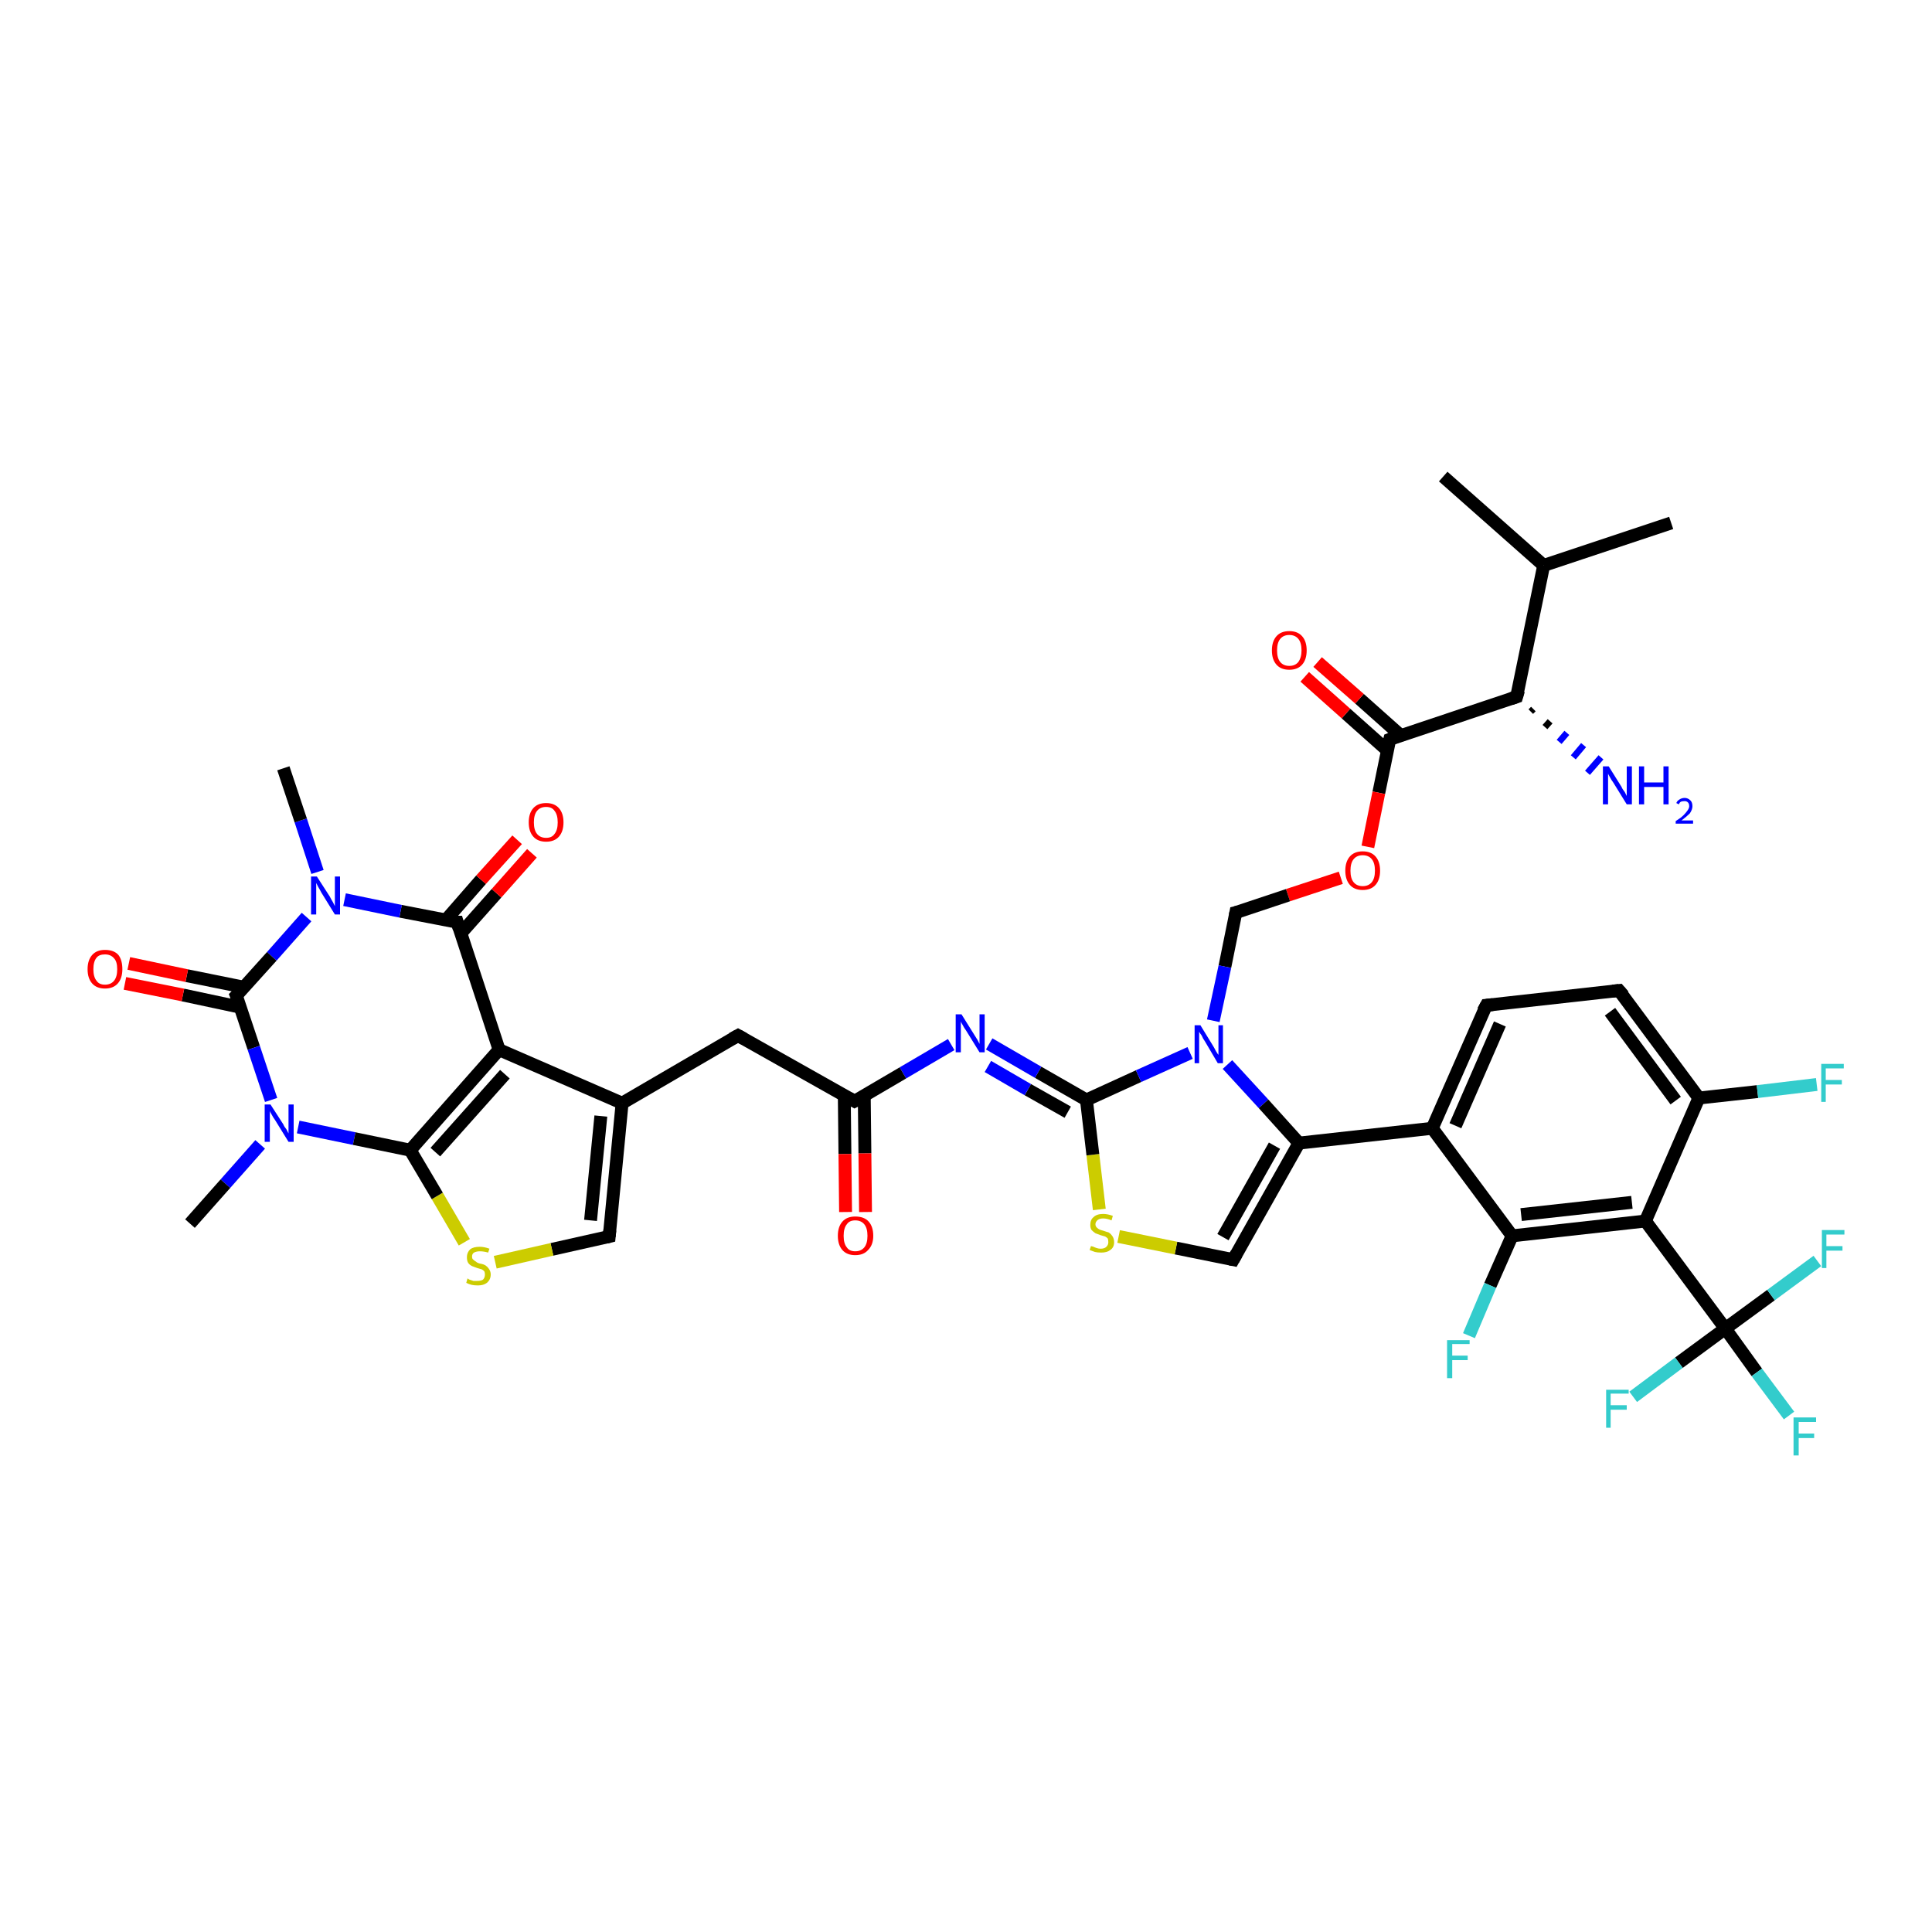 <?xml version='1.0' encoding='iso-8859-1'?>
<svg version='1.1' baseProfile='full'
              xmlns='http://www.w3.org/2000/svg'
                      xmlns:rdkit='http://www.rdkit.org/xml'
                      xmlns:xlink='http://www.w3.org/1999/xlink'
                  xml:space='preserve'
width='300px' height='300px' viewBox='0 0 300 300'>
<!-- END OF HEADER -->
<rect style='opacity:1.0;fill:#FFFFFF;stroke:none' width='300.0' height='300.0' x='0.0' y='0.0'> </rect>
<path class='bond-0 atom-0 atom-1' d='M 259.5,81.2 L 239.7,87.8' style='fill:none;fill-rule:evenodd;stroke:#000000;stroke-width:2.0px;stroke-linecap:butt;stroke-linejoin:miter;stroke-opacity:1' />
<path class='bond-1 atom-1 atom-2' d='M 239.7,87.8 L 224.1,74.0' style='fill:none;fill-rule:evenodd;stroke:#000000;stroke-width:2.0px;stroke-linecap:butt;stroke-linejoin:miter;stroke-opacity:1' />
<path class='bond-2 atom-1 atom-3' d='M 239.7,87.8 L 235.5,108.2' style='fill:none;fill-rule:evenodd;stroke:#000000;stroke-width:2.0px;stroke-linecap:butt;stroke-linejoin:miter;stroke-opacity:1' />
<path class='bond-3 atom-3 atom-4' d='M 238.1,110.1 L 237.7,110.5' style='fill:none;fill-rule:evenodd;stroke:#000000;stroke-width:1.0px;stroke-linecap:butt;stroke-linejoin:miter;stroke-opacity:1' />
<path class='bond-3 atom-3 atom-4' d='M 240.7,112.0 L 239.9,112.9' style='fill:none;fill-rule:evenodd;stroke:#000000;stroke-width:1.0px;stroke-linecap:butt;stroke-linejoin:miter;stroke-opacity:1' />
<path class='bond-3 atom-3 atom-4' d='M 243.3,113.8 L 242.1,115.2' style='fill:none;fill-rule:evenodd;stroke:#0000FF;stroke-width:1.0px;stroke-linecap:butt;stroke-linejoin:miter;stroke-opacity:1' />
<path class='bond-3 atom-3 atom-4' d='M 245.9,115.7 L 244.3,117.6' style='fill:none;fill-rule:evenodd;stroke:#0000FF;stroke-width:1.0px;stroke-linecap:butt;stroke-linejoin:miter;stroke-opacity:1' />
<path class='bond-3 atom-3 atom-4' d='M 248.6,117.6 L 246.5,120.0' style='fill:none;fill-rule:evenodd;stroke:#0000FF;stroke-width:1.0px;stroke-linecap:butt;stroke-linejoin:miter;stroke-opacity:1' />
<path class='bond-4 atom-3 atom-5' d='M 235.5,108.2 L 215.8,114.8' style='fill:none;fill-rule:evenodd;stroke:#000000;stroke-width:2.0px;stroke-linecap:butt;stroke-linejoin:miter;stroke-opacity:1' />
<path class='bond-5 atom-5 atom-6' d='M 217.5,114.2 L 211.1,108.5' style='fill:none;fill-rule:evenodd;stroke:#000000;stroke-width:2.0px;stroke-linecap:butt;stroke-linejoin:miter;stroke-opacity:1' />
<path class='bond-5 atom-5 atom-6' d='M 211.1,108.5 L 204.6,102.8' style='fill:none;fill-rule:evenodd;stroke:#FF0000;stroke-width:2.0px;stroke-linecap:butt;stroke-linejoin:miter;stroke-opacity:1' />
<path class='bond-5 atom-5 atom-6' d='M 215.4,116.5 L 209.0,110.8' style='fill:none;fill-rule:evenodd;stroke:#000000;stroke-width:2.0px;stroke-linecap:butt;stroke-linejoin:miter;stroke-opacity:1' />
<path class='bond-5 atom-5 atom-6' d='M 209.0,110.8 L 202.6,105.1' style='fill:none;fill-rule:evenodd;stroke:#FF0000;stroke-width:2.0px;stroke-linecap:butt;stroke-linejoin:miter;stroke-opacity:1' />
<path class='bond-6 atom-5 atom-7' d='M 215.8,114.8 L 214.1,123.1' style='fill:none;fill-rule:evenodd;stroke:#000000;stroke-width:2.0px;stroke-linecap:butt;stroke-linejoin:miter;stroke-opacity:1' />
<path class='bond-6 atom-5 atom-7' d='M 214.1,123.1 L 212.4,131.5' style='fill:none;fill-rule:evenodd;stroke:#FF0000;stroke-width:2.0px;stroke-linecap:butt;stroke-linejoin:miter;stroke-opacity:1' />
<path class='bond-7 atom-7 atom-8' d='M 208.2,136.3 L 200.0,139.0' style='fill:none;fill-rule:evenodd;stroke:#FF0000;stroke-width:2.0px;stroke-linecap:butt;stroke-linejoin:miter;stroke-opacity:1' />
<path class='bond-7 atom-7 atom-8' d='M 200.0,139.0 L 191.9,141.7' style='fill:none;fill-rule:evenodd;stroke:#000000;stroke-width:2.0px;stroke-linecap:butt;stroke-linejoin:miter;stroke-opacity:1' />
<path class='bond-8 atom-8 atom-9' d='M 191.9,141.7 L 190.2,150.1' style='fill:none;fill-rule:evenodd;stroke:#000000;stroke-width:2.0px;stroke-linecap:butt;stroke-linejoin:miter;stroke-opacity:1' />
<path class='bond-8 atom-8 atom-9' d='M 190.2,150.1 L 188.4,158.5' style='fill:none;fill-rule:evenodd;stroke:#0000FF;stroke-width:2.0px;stroke-linecap:butt;stroke-linejoin:miter;stroke-opacity:1' />
<path class='bond-9 atom-9 atom-10' d='M 190.6,165.3 L 196.2,171.4' style='fill:none;fill-rule:evenodd;stroke:#0000FF;stroke-width:2.0px;stroke-linecap:butt;stroke-linejoin:miter;stroke-opacity:1' />
<path class='bond-9 atom-9 atom-10' d='M 196.2,171.4 L 201.7,177.5' style='fill:none;fill-rule:evenodd;stroke:#000000;stroke-width:2.0px;stroke-linecap:butt;stroke-linejoin:miter;stroke-opacity:1' />
<path class='bond-10 atom-10 atom-11' d='M 201.7,177.5 L 222.4,175.2' style='fill:none;fill-rule:evenodd;stroke:#000000;stroke-width:2.0px;stroke-linecap:butt;stroke-linejoin:miter;stroke-opacity:1' />
<path class='bond-11 atom-11 atom-12' d='M 222.4,175.2 L 230.8,156.1' style='fill:none;fill-rule:evenodd;stroke:#000000;stroke-width:2.0px;stroke-linecap:butt;stroke-linejoin:miter;stroke-opacity:1' />
<path class='bond-11 atom-11 atom-12' d='M 226.0,174.8 L 232.9,159.0' style='fill:none;fill-rule:evenodd;stroke:#000000;stroke-width:2.0px;stroke-linecap:butt;stroke-linejoin:miter;stroke-opacity:1' />
<path class='bond-12 atom-12 atom-13' d='M 230.8,156.1 L 251.4,153.8' style='fill:none;fill-rule:evenodd;stroke:#000000;stroke-width:2.0px;stroke-linecap:butt;stroke-linejoin:miter;stroke-opacity:1' />
<path class='bond-13 atom-13 atom-14' d='M 251.4,153.8 L 263.8,170.5' style='fill:none;fill-rule:evenodd;stroke:#000000;stroke-width:2.0px;stroke-linecap:butt;stroke-linejoin:miter;stroke-opacity:1' />
<path class='bond-13 atom-13 atom-14' d='M 250.0,157.1 L 260.2,170.9' style='fill:none;fill-rule:evenodd;stroke:#000000;stroke-width:2.0px;stroke-linecap:butt;stroke-linejoin:miter;stroke-opacity:1' />
<path class='bond-14 atom-14 atom-15' d='M 263.8,170.5 L 272.9,169.5' style='fill:none;fill-rule:evenodd;stroke:#000000;stroke-width:2.0px;stroke-linecap:butt;stroke-linejoin:miter;stroke-opacity:1' />
<path class='bond-14 atom-14 atom-15' d='M 272.9,169.5 L 282.1,168.4' style='fill:none;fill-rule:evenodd;stroke:#33CCCC;stroke-width:2.0px;stroke-linecap:butt;stroke-linejoin:miter;stroke-opacity:1' />
<path class='bond-15 atom-14 atom-16' d='M 263.8,170.5 L 255.5,189.6' style='fill:none;fill-rule:evenodd;stroke:#000000;stroke-width:2.0px;stroke-linecap:butt;stroke-linejoin:miter;stroke-opacity:1' />
<path class='bond-16 atom-16 atom-17' d='M 255.5,189.6 L 267.9,206.3' style='fill:none;fill-rule:evenodd;stroke:#000000;stroke-width:2.0px;stroke-linecap:butt;stroke-linejoin:miter;stroke-opacity:1' />
<path class='bond-17 atom-17 atom-18' d='M 267.9,206.3 L 272.8,213.1' style='fill:none;fill-rule:evenodd;stroke:#000000;stroke-width:2.0px;stroke-linecap:butt;stroke-linejoin:miter;stroke-opacity:1' />
<path class='bond-17 atom-17 atom-18' d='M 272.8,213.1 L 277.8,219.8' style='fill:none;fill-rule:evenodd;stroke:#33CCCC;stroke-width:2.0px;stroke-linecap:butt;stroke-linejoin:miter;stroke-opacity:1' />
<path class='bond-18 atom-17 atom-19' d='M 267.9,206.3 L 275.0,201.1' style='fill:none;fill-rule:evenodd;stroke:#000000;stroke-width:2.0px;stroke-linecap:butt;stroke-linejoin:miter;stroke-opacity:1' />
<path class='bond-18 atom-17 atom-19' d='M 275.0,201.1 L 282.2,195.8' style='fill:none;fill-rule:evenodd;stroke:#33CCCC;stroke-width:2.0px;stroke-linecap:butt;stroke-linejoin:miter;stroke-opacity:1' />
<path class='bond-19 atom-17 atom-20' d='M 267.9,206.3 L 260.7,211.6' style='fill:none;fill-rule:evenodd;stroke:#000000;stroke-width:2.0px;stroke-linecap:butt;stroke-linejoin:miter;stroke-opacity:1' />
<path class='bond-19 atom-17 atom-20' d='M 260.7,211.6 L 253.6,216.9' style='fill:none;fill-rule:evenodd;stroke:#33CCCC;stroke-width:2.0px;stroke-linecap:butt;stroke-linejoin:miter;stroke-opacity:1' />
<path class='bond-20 atom-16 atom-21' d='M 255.5,189.6 L 234.8,191.9' style='fill:none;fill-rule:evenodd;stroke:#000000;stroke-width:2.0px;stroke-linecap:butt;stroke-linejoin:miter;stroke-opacity:1' />
<path class='bond-20 atom-16 atom-21' d='M 253.4,186.7 L 236.2,188.6' style='fill:none;fill-rule:evenodd;stroke:#000000;stroke-width:2.0px;stroke-linecap:butt;stroke-linejoin:miter;stroke-opacity:1' />
<path class='bond-21 atom-21 atom-22' d='M 234.8,191.9 L 231.4,199.6' style='fill:none;fill-rule:evenodd;stroke:#000000;stroke-width:2.0px;stroke-linecap:butt;stroke-linejoin:miter;stroke-opacity:1' />
<path class='bond-21 atom-21 atom-22' d='M 231.4,199.6 L 228.1,207.4' style='fill:none;fill-rule:evenodd;stroke:#33CCCC;stroke-width:2.0px;stroke-linecap:butt;stroke-linejoin:miter;stroke-opacity:1' />
<path class='bond-22 atom-10 atom-23' d='M 201.7,177.5 L 191.5,195.6' style='fill:none;fill-rule:evenodd;stroke:#000000;stroke-width:2.0px;stroke-linecap:butt;stroke-linejoin:miter;stroke-opacity:1' />
<path class='bond-22 atom-10 atom-23' d='M 197.9,177.9 L 189.9,192.1' style='fill:none;fill-rule:evenodd;stroke:#000000;stroke-width:2.0px;stroke-linecap:butt;stroke-linejoin:miter;stroke-opacity:1' />
<path class='bond-23 atom-23 atom-24' d='M 191.5,195.6 L 182.6,193.8' style='fill:none;fill-rule:evenodd;stroke:#000000;stroke-width:2.0px;stroke-linecap:butt;stroke-linejoin:miter;stroke-opacity:1' />
<path class='bond-23 atom-23 atom-24' d='M 182.6,193.8 L 173.7,192.0' style='fill:none;fill-rule:evenodd;stroke:#CCCC00;stroke-width:2.0px;stroke-linecap:butt;stroke-linejoin:miter;stroke-opacity:1' />
<path class='bond-24 atom-24 atom-25' d='M 170.7,187.8 L 169.7,179.3' style='fill:none;fill-rule:evenodd;stroke:#CCCC00;stroke-width:2.0px;stroke-linecap:butt;stroke-linejoin:miter;stroke-opacity:1' />
<path class='bond-24 atom-24 atom-25' d='M 169.7,179.3 L 168.7,170.8' style='fill:none;fill-rule:evenodd;stroke:#000000;stroke-width:2.0px;stroke-linecap:butt;stroke-linejoin:miter;stroke-opacity:1' />
<path class='bond-25 atom-25 atom-26' d='M 168.7,170.8 L 161.2,166.5' style='fill:none;fill-rule:evenodd;stroke:#000000;stroke-width:2.0px;stroke-linecap:butt;stroke-linejoin:miter;stroke-opacity:1' />
<path class='bond-25 atom-25 atom-26' d='M 161.2,166.5 L 153.6,162.1' style='fill:none;fill-rule:evenodd;stroke:#0000FF;stroke-width:2.0px;stroke-linecap:butt;stroke-linejoin:miter;stroke-opacity:1' />
<path class='bond-25 atom-25 atom-26' d='M 165.8,172.7 L 159.6,169.2' style='fill:none;fill-rule:evenodd;stroke:#000000;stroke-width:2.0px;stroke-linecap:butt;stroke-linejoin:miter;stroke-opacity:1' />
<path class='bond-25 atom-25 atom-26' d='M 159.6,169.2 L 153.4,165.6' style='fill:none;fill-rule:evenodd;stroke:#0000FF;stroke-width:2.0px;stroke-linecap:butt;stroke-linejoin:miter;stroke-opacity:1' />
<path class='bond-26 atom-26 atom-27' d='M 147.7,162.2 L 140.2,166.6' style='fill:none;fill-rule:evenodd;stroke:#0000FF;stroke-width:2.0px;stroke-linecap:butt;stroke-linejoin:miter;stroke-opacity:1' />
<path class='bond-26 atom-26 atom-27' d='M 140.2,166.6 L 132.7,171.0' style='fill:none;fill-rule:evenodd;stroke:#000000;stroke-width:2.0px;stroke-linecap:butt;stroke-linejoin:miter;stroke-opacity:1' />
<path class='bond-27 atom-27 atom-28' d='M 131.1,170.1 L 131.2,179.2' style='fill:none;fill-rule:evenodd;stroke:#000000;stroke-width:2.0px;stroke-linecap:butt;stroke-linejoin:miter;stroke-opacity:1' />
<path class='bond-27 atom-27 atom-28' d='M 131.2,179.2 L 131.3,188.2' style='fill:none;fill-rule:evenodd;stroke:#FF0000;stroke-width:2.0px;stroke-linecap:butt;stroke-linejoin:miter;stroke-opacity:1' />
<path class='bond-27 atom-27 atom-28' d='M 134.2,170.1 L 134.3,179.1' style='fill:none;fill-rule:evenodd;stroke:#000000;stroke-width:2.0px;stroke-linecap:butt;stroke-linejoin:miter;stroke-opacity:1' />
<path class='bond-27 atom-27 atom-28' d='M 134.3,179.1 L 134.4,188.2' style='fill:none;fill-rule:evenodd;stroke:#FF0000;stroke-width:2.0px;stroke-linecap:butt;stroke-linejoin:miter;stroke-opacity:1' />
<path class='bond-28 atom-27 atom-29' d='M 132.7,171.0 L 114.6,160.8' style='fill:none;fill-rule:evenodd;stroke:#000000;stroke-width:2.0px;stroke-linecap:butt;stroke-linejoin:miter;stroke-opacity:1' />
<path class='bond-29 atom-29 atom-30' d='M 114.6,160.8 L 96.6,171.3' style='fill:none;fill-rule:evenodd;stroke:#000000;stroke-width:2.0px;stroke-linecap:butt;stroke-linejoin:miter;stroke-opacity:1' />
<path class='bond-30 atom-30 atom-31' d='M 96.6,171.3 L 94.6,192.0' style='fill:none;fill-rule:evenodd;stroke:#000000;stroke-width:2.0px;stroke-linecap:butt;stroke-linejoin:miter;stroke-opacity:1' />
<path class='bond-30 atom-30 atom-31' d='M 93.3,173.3 L 91.7,189.5' style='fill:none;fill-rule:evenodd;stroke:#000000;stroke-width:2.0px;stroke-linecap:butt;stroke-linejoin:miter;stroke-opacity:1' />
<path class='bond-31 atom-31 atom-32' d='M 94.6,192.0 L 85.7,194.0' style='fill:none;fill-rule:evenodd;stroke:#000000;stroke-width:2.0px;stroke-linecap:butt;stroke-linejoin:miter;stroke-opacity:1' />
<path class='bond-31 atom-31 atom-32' d='M 85.7,194.0 L 76.9,196.0' style='fill:none;fill-rule:evenodd;stroke:#CCCC00;stroke-width:2.0px;stroke-linecap:butt;stroke-linejoin:miter;stroke-opacity:1' />
<path class='bond-32 atom-32 atom-33' d='M 72.1,192.9 L 67.9,185.7' style='fill:none;fill-rule:evenodd;stroke:#CCCC00;stroke-width:2.0px;stroke-linecap:butt;stroke-linejoin:miter;stroke-opacity:1' />
<path class='bond-32 atom-32 atom-33' d='M 67.9,185.7 L 63.7,178.6' style='fill:none;fill-rule:evenodd;stroke:#000000;stroke-width:2.0px;stroke-linecap:butt;stroke-linejoin:miter;stroke-opacity:1' />
<path class='bond-33 atom-33 atom-34' d='M 63.7,178.6 L 77.5,163.0' style='fill:none;fill-rule:evenodd;stroke:#000000;stroke-width:2.0px;stroke-linecap:butt;stroke-linejoin:miter;stroke-opacity:1' />
<path class='bond-33 atom-33 atom-34' d='M 67.6,178.9 L 78.4,166.8' style='fill:none;fill-rule:evenodd;stroke:#000000;stroke-width:2.0px;stroke-linecap:butt;stroke-linejoin:miter;stroke-opacity:1' />
<path class='bond-34 atom-34 atom-35' d='M 77.5,163.0 L 71.0,143.2' style='fill:none;fill-rule:evenodd;stroke:#000000;stroke-width:2.0px;stroke-linecap:butt;stroke-linejoin:miter;stroke-opacity:1' />
<path class='bond-35 atom-35 atom-36' d='M 71.5,145.0 L 77.1,138.7' style='fill:none;fill-rule:evenodd;stroke:#000000;stroke-width:2.0px;stroke-linecap:butt;stroke-linejoin:miter;stroke-opacity:1' />
<path class='bond-35 atom-35 atom-36' d='M 77.1,138.7 L 82.6,132.5' style='fill:none;fill-rule:evenodd;stroke:#FF0000;stroke-width:2.0px;stroke-linecap:butt;stroke-linejoin:miter;stroke-opacity:1' />
<path class='bond-35 atom-35 atom-36' d='M 69.2,142.9 L 74.7,136.6' style='fill:none;fill-rule:evenodd;stroke:#000000;stroke-width:2.0px;stroke-linecap:butt;stroke-linejoin:miter;stroke-opacity:1' />
<path class='bond-35 atom-35 atom-36' d='M 74.7,136.6 L 80.3,130.4' style='fill:none;fill-rule:evenodd;stroke:#FF0000;stroke-width:2.0px;stroke-linecap:butt;stroke-linejoin:miter;stroke-opacity:1' />
<path class='bond-36 atom-35 atom-37' d='M 71.0,143.2 L 62.2,141.5' style='fill:none;fill-rule:evenodd;stroke:#000000;stroke-width:2.0px;stroke-linecap:butt;stroke-linejoin:miter;stroke-opacity:1' />
<path class='bond-36 atom-35 atom-37' d='M 62.2,141.5 L 53.5,139.7' style='fill:none;fill-rule:evenodd;stroke:#0000FF;stroke-width:2.0px;stroke-linecap:butt;stroke-linejoin:miter;stroke-opacity:1' />
<path class='bond-37 atom-37 atom-38' d='M 49.3,135.4 L 46.7,127.4' style='fill:none;fill-rule:evenodd;stroke:#0000FF;stroke-width:2.0px;stroke-linecap:butt;stroke-linejoin:miter;stroke-opacity:1' />
<path class='bond-37 atom-37 atom-38' d='M 46.7,127.4 L 44.0,119.3' style='fill:none;fill-rule:evenodd;stroke:#000000;stroke-width:2.0px;stroke-linecap:butt;stroke-linejoin:miter;stroke-opacity:1' />
<path class='bond-38 atom-37 atom-39' d='M 47.6,142.4 L 42.2,148.5' style='fill:none;fill-rule:evenodd;stroke:#0000FF;stroke-width:2.0px;stroke-linecap:butt;stroke-linejoin:miter;stroke-opacity:1' />
<path class='bond-38 atom-37 atom-39' d='M 42.2,148.5 L 36.7,154.6' style='fill:none;fill-rule:evenodd;stroke:#000000;stroke-width:2.0px;stroke-linecap:butt;stroke-linejoin:miter;stroke-opacity:1' />
<path class='bond-39 atom-39 atom-40' d='M 37.9,153.3 L 29.0,151.5' style='fill:none;fill-rule:evenodd;stroke:#000000;stroke-width:2.0px;stroke-linecap:butt;stroke-linejoin:miter;stroke-opacity:1' />
<path class='bond-39 atom-39 atom-40' d='M 29.0,151.5 L 20.0,149.6' style='fill:none;fill-rule:evenodd;stroke:#FF0000;stroke-width:2.0px;stroke-linecap:butt;stroke-linejoin:miter;stroke-opacity:1' />
<path class='bond-39 atom-39 atom-40' d='M 37.3,156.4 L 28.4,154.5' style='fill:none;fill-rule:evenodd;stroke:#000000;stroke-width:2.0px;stroke-linecap:butt;stroke-linejoin:miter;stroke-opacity:1' />
<path class='bond-39 atom-39 atom-40' d='M 28.4,154.5 L 19.4,152.7' style='fill:none;fill-rule:evenodd;stroke:#FF0000;stroke-width:2.0px;stroke-linecap:butt;stroke-linejoin:miter;stroke-opacity:1' />
<path class='bond-40 atom-39 atom-41' d='M 36.7,154.6 L 39.4,162.7' style='fill:none;fill-rule:evenodd;stroke:#000000;stroke-width:2.0px;stroke-linecap:butt;stroke-linejoin:miter;stroke-opacity:1' />
<path class='bond-40 atom-39 atom-41' d='M 39.4,162.7 L 42.1,170.8' style='fill:none;fill-rule:evenodd;stroke:#0000FF;stroke-width:2.0px;stroke-linecap:butt;stroke-linejoin:miter;stroke-opacity:1' />
<path class='bond-41 atom-41 atom-42' d='M 40.4,177.7 L 35.0,183.8' style='fill:none;fill-rule:evenodd;stroke:#0000FF;stroke-width:2.0px;stroke-linecap:butt;stroke-linejoin:miter;stroke-opacity:1' />
<path class='bond-41 atom-41 atom-42' d='M 35.0,183.8 L 29.5,190.0' style='fill:none;fill-rule:evenodd;stroke:#000000;stroke-width:2.0px;stroke-linecap:butt;stroke-linejoin:miter;stroke-opacity:1' />
<path class='bond-42 atom-25 atom-9' d='M 168.7,170.8 L 176.8,167.1' style='fill:none;fill-rule:evenodd;stroke:#000000;stroke-width:2.0px;stroke-linecap:butt;stroke-linejoin:miter;stroke-opacity:1' />
<path class='bond-42 atom-25 atom-9' d='M 176.8,167.1 L 184.8,163.5' style='fill:none;fill-rule:evenodd;stroke:#0000FF;stroke-width:2.0px;stroke-linecap:butt;stroke-linejoin:miter;stroke-opacity:1' />
<path class='bond-43 atom-34 atom-30' d='M 77.5,163.0 L 96.6,171.3' style='fill:none;fill-rule:evenodd;stroke:#000000;stroke-width:2.0px;stroke-linecap:butt;stroke-linejoin:miter;stroke-opacity:1' />
<path class='bond-44 atom-21 atom-11' d='M 234.8,191.9 L 222.4,175.2' style='fill:none;fill-rule:evenodd;stroke:#000000;stroke-width:2.0px;stroke-linecap:butt;stroke-linejoin:miter;stroke-opacity:1' />
<path class='bond-45 atom-41 atom-33' d='M 46.3,175.0 L 55.0,176.8' style='fill:none;fill-rule:evenodd;stroke:#0000FF;stroke-width:2.0px;stroke-linecap:butt;stroke-linejoin:miter;stroke-opacity:1' />
<path class='bond-45 atom-41 atom-33' d='M 55.0,176.8 L 63.7,178.6' style='fill:none;fill-rule:evenodd;stroke:#000000;stroke-width:2.0px;stroke-linecap:butt;stroke-linejoin:miter;stroke-opacity:1' />
<path d='M 235.8,107.2 L 235.5,108.2 L 234.6,108.5' style='fill:none;stroke:#000000;stroke-width:2.0px;stroke-linecap:butt;stroke-linejoin:miter;stroke-opacity:1;' />
<path d='M 216.8,114.4 L 215.8,114.8 L 215.7,115.2' style='fill:none;stroke:#000000;stroke-width:2.0px;stroke-linecap:butt;stroke-linejoin:miter;stroke-opacity:1;' />
<path d='M 192.3,141.6 L 191.9,141.7 L 191.8,142.2' style='fill:none;stroke:#000000;stroke-width:2.0px;stroke-linecap:butt;stroke-linejoin:miter;stroke-opacity:1;' />
<path d='M 230.3,157.0 L 230.8,156.1 L 231.8,156.0' style='fill:none;stroke:#000000;stroke-width:2.0px;stroke-linecap:butt;stroke-linejoin:miter;stroke-opacity:1;' />
<path d='M 250.4,153.9 L 251.4,153.8 L 252.1,154.6' style='fill:none;stroke:#000000;stroke-width:2.0px;stroke-linecap:butt;stroke-linejoin:miter;stroke-opacity:1;' />
<path d='M 192.0,194.7 L 191.5,195.6 L 191.0,195.5' style='fill:none;stroke:#000000;stroke-width:2.0px;stroke-linecap:butt;stroke-linejoin:miter;stroke-opacity:1;' />
<path d='M 133.1,170.8 L 132.7,171.0 L 131.8,170.5' style='fill:none;stroke:#000000;stroke-width:2.0px;stroke-linecap:butt;stroke-linejoin:miter;stroke-opacity:1;' />
<path d='M 115.5,161.3 L 114.6,160.8 L 113.7,161.3' style='fill:none;stroke:#000000;stroke-width:2.0px;stroke-linecap:butt;stroke-linejoin:miter;stroke-opacity:1;' />
<path d='M 94.7,191.0 L 94.6,192.0 L 94.2,192.1' style='fill:none;stroke:#000000;stroke-width:2.0px;stroke-linecap:butt;stroke-linejoin:miter;stroke-opacity:1;' />
<path d='M 71.3,144.2 L 71.0,143.2 L 70.5,143.2' style='fill:none;stroke:#000000;stroke-width:2.0px;stroke-linecap:butt;stroke-linejoin:miter;stroke-opacity:1;' />
<path d='M 37.0,154.3 L 36.7,154.6 L 36.9,155.1' style='fill:none;stroke:#000000;stroke-width:2.0px;stroke-linecap:butt;stroke-linejoin:miter;stroke-opacity:1;' />
<path class='atom-4' d='M 249.8 119.0
L 251.8 122.2
Q 251.9 122.5, 252.3 123.0
Q 252.6 123.6, 252.6 123.6
L 252.6 119.0
L 253.4 119.0
L 253.4 124.9
L 252.6 124.9
L 250.5 121.5
Q 250.2 121.1, 250.0 120.7
Q 249.7 120.2, 249.7 120.1
L 249.7 124.9
L 248.9 124.9
L 248.9 119.0
L 249.8 119.0
' fill='#0000FF'/>
<path class='atom-4' d='M 254.5 119.0
L 255.3 119.0
L 255.3 121.5
L 258.3 121.5
L 258.3 119.0
L 259.1 119.0
L 259.1 124.9
L 258.3 124.9
L 258.3 122.2
L 255.3 122.2
L 255.3 124.9
L 254.5 124.9
L 254.5 119.0
' fill='#0000FF'/>
<path class='atom-4' d='M 260.3 124.7
Q 260.4 124.4, 260.7 124.2
Q 261.1 123.9, 261.6 123.9
Q 262.1 123.9, 262.5 124.3
Q 262.8 124.6, 262.8 125.2
Q 262.8 125.7, 262.4 126.3
Q 261.9 126.8, 261.1 127.4
L 262.9 127.4
L 262.9 127.9
L 260.2 127.9
L 260.2 127.5
Q 261.0 127.0, 261.4 126.6
Q 261.8 126.2, 262.0 125.9
Q 262.3 125.5, 262.3 125.2
Q 262.3 124.8, 262.1 124.6
Q 261.9 124.4, 261.6 124.4
Q 261.2 124.4, 261.0 124.5
Q 260.8 124.6, 260.7 124.9
L 260.3 124.7
' fill='#0000FF'/>
<path class='atom-6' d='M 197.5 101.0
Q 197.5 99.6, 198.2 98.8
Q 198.9 98.0, 200.2 98.0
Q 201.5 98.0, 202.2 98.8
Q 202.9 99.6, 202.9 101.0
Q 202.9 102.4, 202.2 103.2
Q 201.5 104.0, 200.2 104.0
Q 198.9 104.0, 198.2 103.2
Q 197.5 102.4, 197.5 101.0
M 200.2 103.4
Q 201.1 103.4, 201.6 102.8
Q 202.1 102.1, 202.1 101.0
Q 202.1 99.8, 201.6 99.2
Q 201.1 98.6, 200.2 98.6
Q 199.3 98.6, 198.8 99.2
Q 198.3 99.8, 198.3 101.0
Q 198.3 102.2, 198.8 102.8
Q 199.3 103.4, 200.2 103.4
' fill='#FF0000'/>
<path class='atom-7' d='M 208.9 135.2
Q 208.9 133.8, 209.6 133.0
Q 210.3 132.2, 211.6 132.2
Q 212.9 132.2, 213.6 133.0
Q 214.3 133.8, 214.3 135.2
Q 214.3 136.6, 213.6 137.4
Q 212.9 138.2, 211.6 138.2
Q 210.3 138.2, 209.6 137.4
Q 208.9 136.6, 208.9 135.2
M 211.6 137.6
Q 212.5 137.6, 213.0 137.0
Q 213.5 136.4, 213.5 135.2
Q 213.5 134.0, 213.0 133.4
Q 212.5 132.8, 211.6 132.8
Q 210.7 132.8, 210.2 133.4
Q 209.7 134.0, 209.7 135.2
Q 209.7 136.4, 210.2 137.0
Q 210.7 137.6, 211.6 137.6
' fill='#FF0000'/>
<path class='atom-9' d='M 186.4 159.2
L 188.3 162.3
Q 188.5 162.6, 188.8 163.2
Q 189.1 163.7, 189.2 163.8
L 189.2 159.2
L 189.9 159.2
L 189.9 165.1
L 189.1 165.1
L 187.1 161.7
Q 186.8 161.3, 186.6 160.8
Q 186.3 160.4, 186.2 160.2
L 186.2 165.1
L 185.5 165.1
L 185.5 159.2
L 186.4 159.2
' fill='#0000FF'/>
<path class='atom-15' d='M 282.8 165.2
L 286.3 165.2
L 286.3 165.9
L 283.5 165.9
L 283.5 167.7
L 286.0 167.7
L 286.0 168.4
L 283.5 168.4
L 283.5 171.1
L 282.8 171.1
L 282.8 165.2
' fill='#33CCCC'/>
<path class='atom-18' d='M 278.5 220.1
L 282.0 220.1
L 282.0 220.8
L 279.3 220.8
L 279.3 222.6
L 281.7 222.6
L 281.7 223.3
L 279.3 223.3
L 279.3 226.0
L 278.5 226.0
L 278.5 220.1
' fill='#33CCCC'/>
<path class='atom-19' d='M 282.9 191.0
L 286.4 191.0
L 286.4 191.7
L 283.6 191.7
L 283.6 193.5
L 286.1 193.5
L 286.1 194.2
L 283.6 194.2
L 283.6 196.9
L 282.9 196.9
L 282.9 191.0
' fill='#33CCCC'/>
<path class='atom-20' d='M 249.4 215.8
L 252.9 215.8
L 252.9 216.4
L 250.1 216.4
L 250.1 218.2
L 252.6 218.2
L 252.6 218.9
L 250.1 218.9
L 250.1 221.7
L 249.4 221.7
L 249.4 215.8
' fill='#33CCCC'/>
<path class='atom-22' d='M 224.7 208.1
L 228.2 208.1
L 228.2 208.7
L 225.5 208.7
L 225.5 210.5
L 227.9 210.5
L 227.9 211.2
L 225.5 211.2
L 225.5 214.0
L 224.7 214.0
L 224.7 208.1
' fill='#33CCCC'/>
<path class='atom-24' d='M 169.4 193.5
Q 169.5 193.5, 169.8 193.6
Q 170.0 193.7, 170.3 193.8
Q 170.6 193.9, 170.9 193.9
Q 171.5 193.9, 171.8 193.6
Q 172.1 193.3, 172.1 192.9
Q 172.1 192.5, 172.0 192.3
Q 171.8 192.1, 171.6 192.0
Q 171.3 191.9, 170.9 191.8
Q 170.4 191.6, 170.1 191.5
Q 169.8 191.3, 169.5 191.0
Q 169.3 190.7, 169.3 190.2
Q 169.3 189.4, 169.8 189.0
Q 170.3 188.5, 171.3 188.5
Q 172.0 188.5, 172.8 188.8
L 172.6 189.5
Q 171.9 189.2, 171.3 189.2
Q 170.8 189.2, 170.5 189.4
Q 170.1 189.7, 170.1 190.1
Q 170.1 190.4, 170.3 190.6
Q 170.5 190.8, 170.7 190.9
Q 170.9 191.0, 171.3 191.1
Q 171.9 191.3, 172.2 191.4
Q 172.5 191.6, 172.7 191.9
Q 173.0 192.3, 173.0 192.9
Q 173.0 193.7, 172.4 194.1
Q 171.9 194.5, 171.0 194.5
Q 170.4 194.5, 170.0 194.4
Q 169.7 194.3, 169.2 194.1
L 169.4 193.5
' fill='#CCCC00'/>
<path class='atom-26' d='M 149.3 157.5
L 151.3 160.7
Q 151.5 161.0, 151.8 161.5
Q 152.1 162.1, 152.1 162.1
L 152.1 157.5
L 152.9 157.5
L 152.9 163.4
L 152.1 163.4
L 150.0 160.0
Q 149.7 159.6, 149.5 159.2
Q 149.2 158.7, 149.2 158.6
L 149.2 163.4
L 148.4 163.4
L 148.4 157.5
L 149.3 157.5
' fill='#0000FF'/>
<path class='atom-28' d='M 130.1 191.9
Q 130.1 190.5, 130.8 189.7
Q 131.5 188.9, 132.8 188.9
Q 134.2 188.9, 134.9 189.7
Q 135.6 190.5, 135.6 191.9
Q 135.6 193.3, 134.8 194.1
Q 134.1 194.9, 132.8 194.9
Q 131.5 194.9, 130.8 194.1
Q 130.1 193.3, 130.1 191.9
M 132.8 194.3
Q 133.7 194.3, 134.2 193.7
Q 134.7 193.1, 134.7 191.9
Q 134.7 190.7, 134.2 190.1
Q 133.7 189.5, 132.8 189.5
Q 131.9 189.5, 131.5 190.1
Q 131.0 190.7, 131.0 191.9
Q 131.0 193.1, 131.5 193.7
Q 131.9 194.3, 132.8 194.3
' fill='#FF0000'/>
<path class='atom-32' d='M 72.6 198.5
Q 72.7 198.6, 72.9 198.7
Q 73.2 198.8, 73.5 198.9
Q 73.8 198.9, 74.1 198.9
Q 74.7 198.9, 75.0 198.7
Q 75.3 198.4, 75.3 197.9
Q 75.3 197.6, 75.2 197.4
Q 75.0 197.2, 74.8 197.1
Q 74.5 197.0, 74.1 196.9
Q 73.6 196.7, 73.3 196.6
Q 72.9 196.4, 72.7 196.1
Q 72.5 195.8, 72.5 195.2
Q 72.5 194.5, 73.0 194.0
Q 73.5 193.6, 74.5 193.6
Q 75.2 193.6, 76.0 193.9
L 75.8 194.5
Q 75.1 194.3, 74.5 194.3
Q 74.0 194.3, 73.6 194.5
Q 73.3 194.7, 73.3 195.1
Q 73.3 195.5, 73.5 195.6
Q 73.7 195.8, 73.9 195.9
Q 74.1 196.1, 74.5 196.2
Q 75.1 196.3, 75.4 196.5
Q 75.7 196.7, 75.9 197.0
Q 76.2 197.4, 76.2 197.9
Q 76.2 198.7, 75.6 199.2
Q 75.1 199.6, 74.2 199.6
Q 73.6 199.6, 73.2 199.5
Q 72.8 199.4, 72.4 199.2
L 72.6 198.5
' fill='#CCCC00'/>
<path class='atom-36' d='M 82.1 127.7
Q 82.1 126.3, 82.8 125.5
Q 83.5 124.7, 84.8 124.7
Q 86.1 124.7, 86.8 125.5
Q 87.5 126.3, 87.5 127.7
Q 87.5 129.1, 86.8 129.9
Q 86.1 130.7, 84.8 130.7
Q 83.5 130.7, 82.8 129.9
Q 82.1 129.1, 82.1 127.7
M 84.8 130.1
Q 85.7 130.1, 86.1 129.5
Q 86.6 128.9, 86.6 127.7
Q 86.6 126.5, 86.1 125.9
Q 85.7 125.3, 84.8 125.3
Q 83.9 125.3, 83.4 125.9
Q 82.9 126.5, 82.9 127.7
Q 82.9 128.9, 83.4 129.5
Q 83.9 130.1, 84.8 130.1
' fill='#FF0000'/>
<path class='atom-37' d='M 49.2 136.1
L 51.2 139.2
Q 51.4 139.6, 51.7 140.1
Q 52.0 140.7, 52.0 140.7
L 52.0 136.1
L 52.8 136.1
L 52.8 142.0
L 52.0 142.0
L 49.9 138.6
Q 49.7 138.2, 49.4 137.7
Q 49.2 137.3, 49.1 137.1
L 49.1 142.0
L 48.3 142.0
L 48.3 136.1
L 49.2 136.1
' fill='#0000FF'/>
<path class='atom-40' d='M 13.6 150.5
Q 13.6 149.1, 14.3 148.3
Q 15.0 147.5, 16.3 147.5
Q 17.7 147.5, 18.4 148.3
Q 19.0 149.1, 19.0 150.5
Q 19.0 151.9, 18.3 152.7
Q 17.6 153.5, 16.3 153.5
Q 15.0 153.5, 14.3 152.7
Q 13.6 151.9, 13.6 150.5
M 16.3 152.9
Q 17.2 152.9, 17.7 152.3
Q 18.2 151.7, 18.2 150.5
Q 18.2 149.3, 17.7 148.8
Q 17.2 148.2, 16.3 148.2
Q 15.4 148.2, 15.0 148.7
Q 14.5 149.3, 14.5 150.5
Q 14.5 151.7, 15.0 152.3
Q 15.4 152.9, 16.3 152.9
' fill='#FF0000'/>
<path class='atom-41' d='M 42.0 171.5
L 44.0 174.6
Q 44.1 174.9, 44.5 175.4
Q 44.8 176.0, 44.8 176.0
L 44.8 171.5
L 45.6 171.5
L 45.6 177.3
L 44.8 177.3
L 42.7 173.9
Q 42.4 173.5, 42.2 173.1
Q 41.9 172.6, 41.9 172.5
L 41.9 177.3
L 41.1 177.3
L 41.1 171.5
L 42.0 171.5
' fill='#0000FF'/>
</svg>
